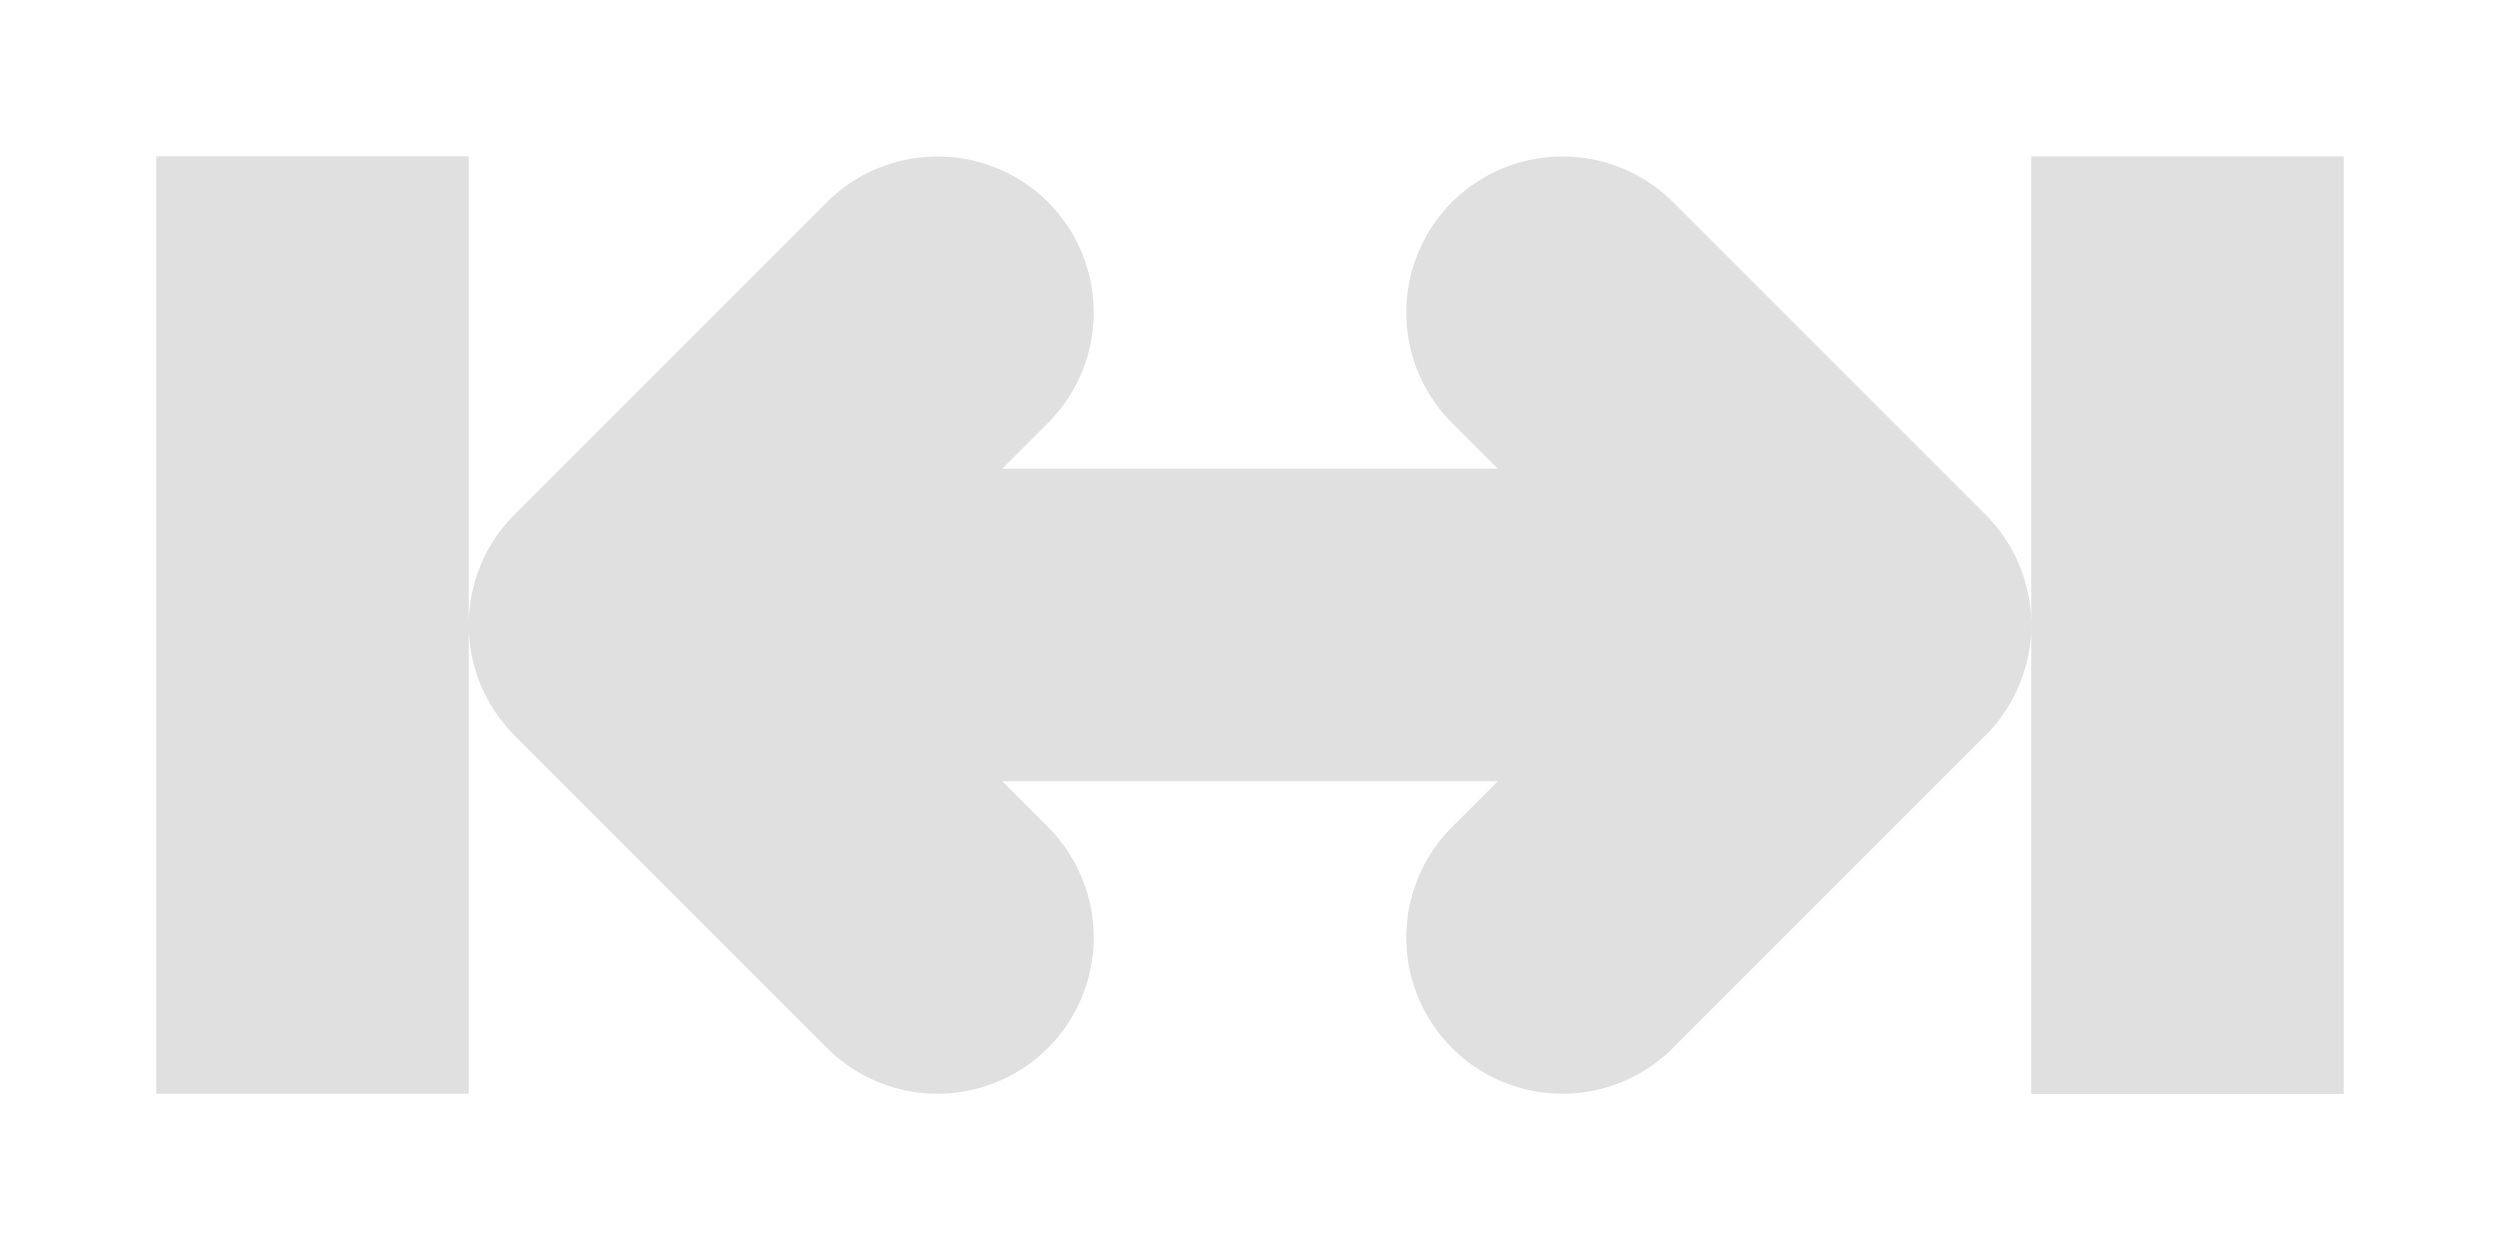 <svg width="16" height="8" version="1.1" viewBox="0 0 16 8" xmlns="http://www.w3.org/2000/svg">
<g transform="translate(0 -1044.4)">
<path transform="translate(0 1044.4)" d="m1 1v6h2v-2.986-3.014h-2zm2 3.014a1 1 0 0 0 0.293 0.693l2 2a1 1 0 0 0 1.414 0 1 1 0 0 0 0 -1.414l-0.293-0.293h3.172l-0.293 0.293a1 1 0 0 0 0 1.414 1 1 0 0 0 1.414 0l2-2a1 1 0 0 0 0.293 -0.723 1 1 0 0 0 -0.293 -0.691l-2-2a1 1 0 0 0 -0.721 -0.291 1 1 0 0 0 -0.693 0.291 1 1 0 0 0 0 1.414l0.293 0.293h-3.172l0.293-0.293a1 1 0 0 0 0 -1.414 1 1 0 0 0 -0.721 -0.291 1 1 0 0 0 -0.693 0.291l-2 2a1 1 0 0 0 -0.293 0.721zm10-0.029v3.016h2v-6h-2v2.984z" fill="#e0e0e0"/>
</g>
</svg>

